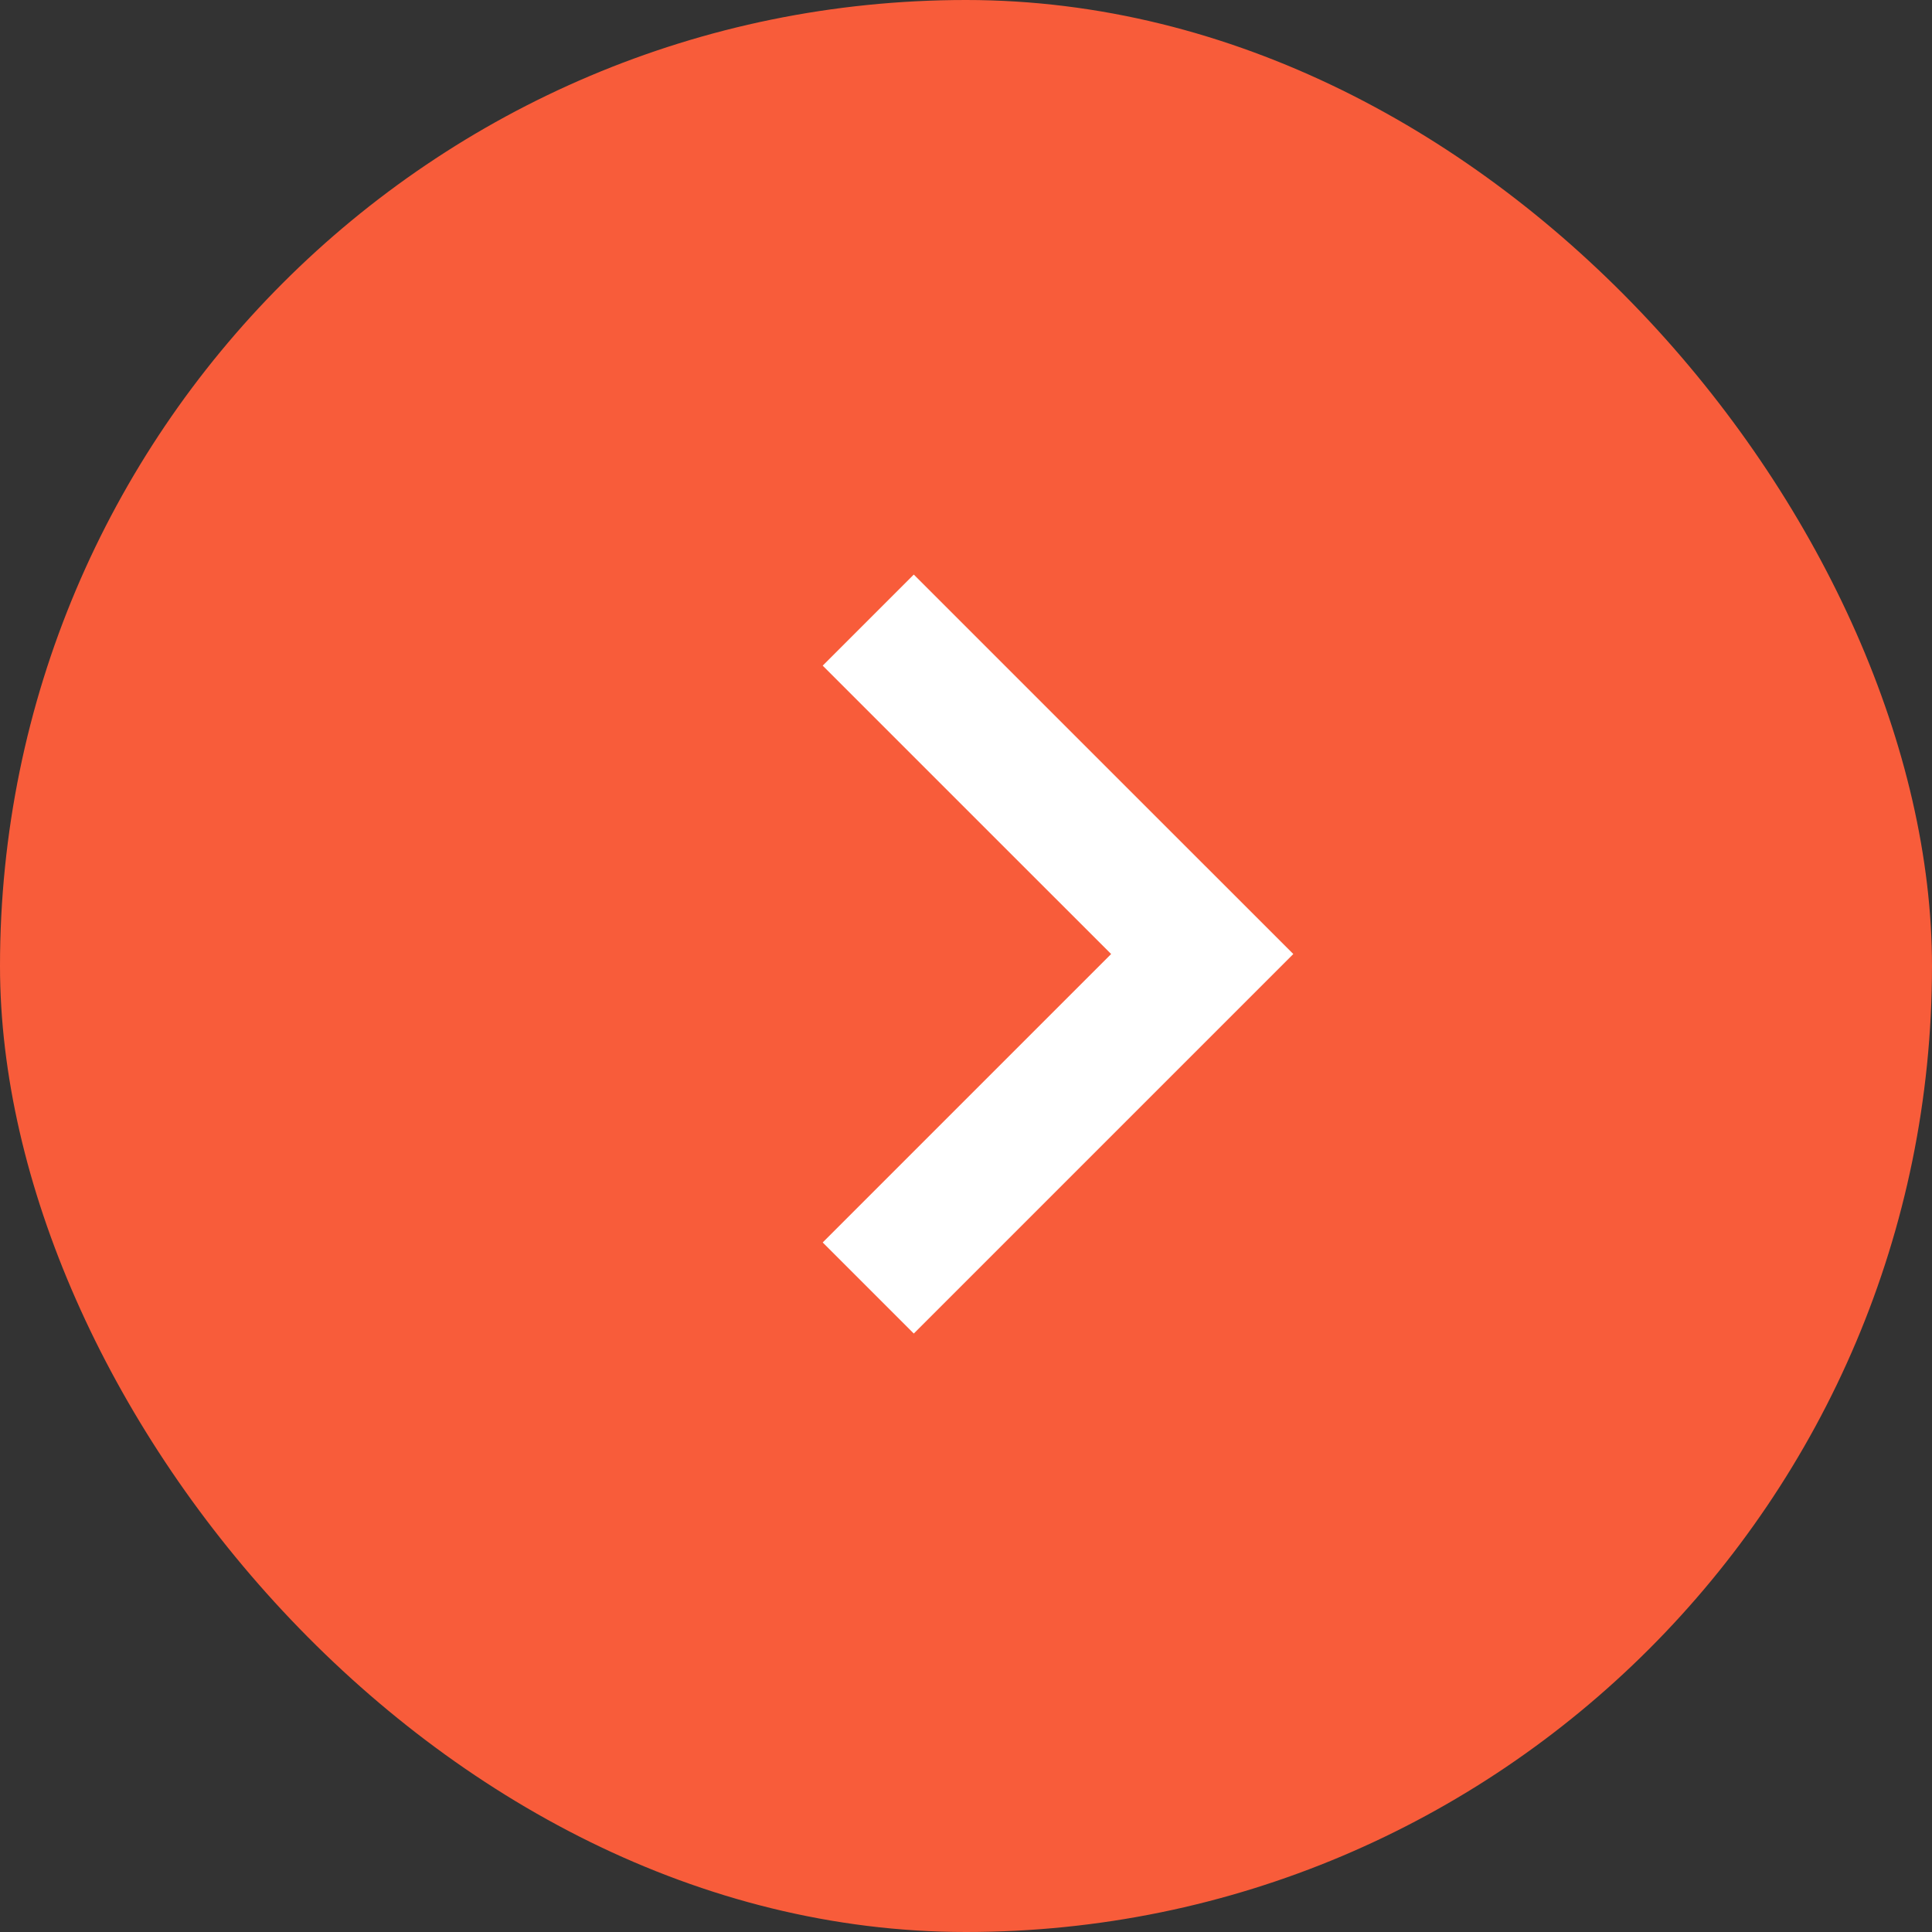 <svg width="30" height="30" viewBox="0 0 30 30" fill="none" xmlns="http://www.w3.org/2000/svg">
<rect x="0" y="0" width="30" height="30" fill="#333333" stroke="none"/>
<rect x="30" y="30" width="30" height="30" rx="15" transform="rotate(-180 30 30)" fill="#F85C3A"/>
<path d="M13.482 20L16.075 17.407L18.668 14.814L16.075 12.222L13.482 9.629" stroke="white" stroke-width="2"/>
</svg>
